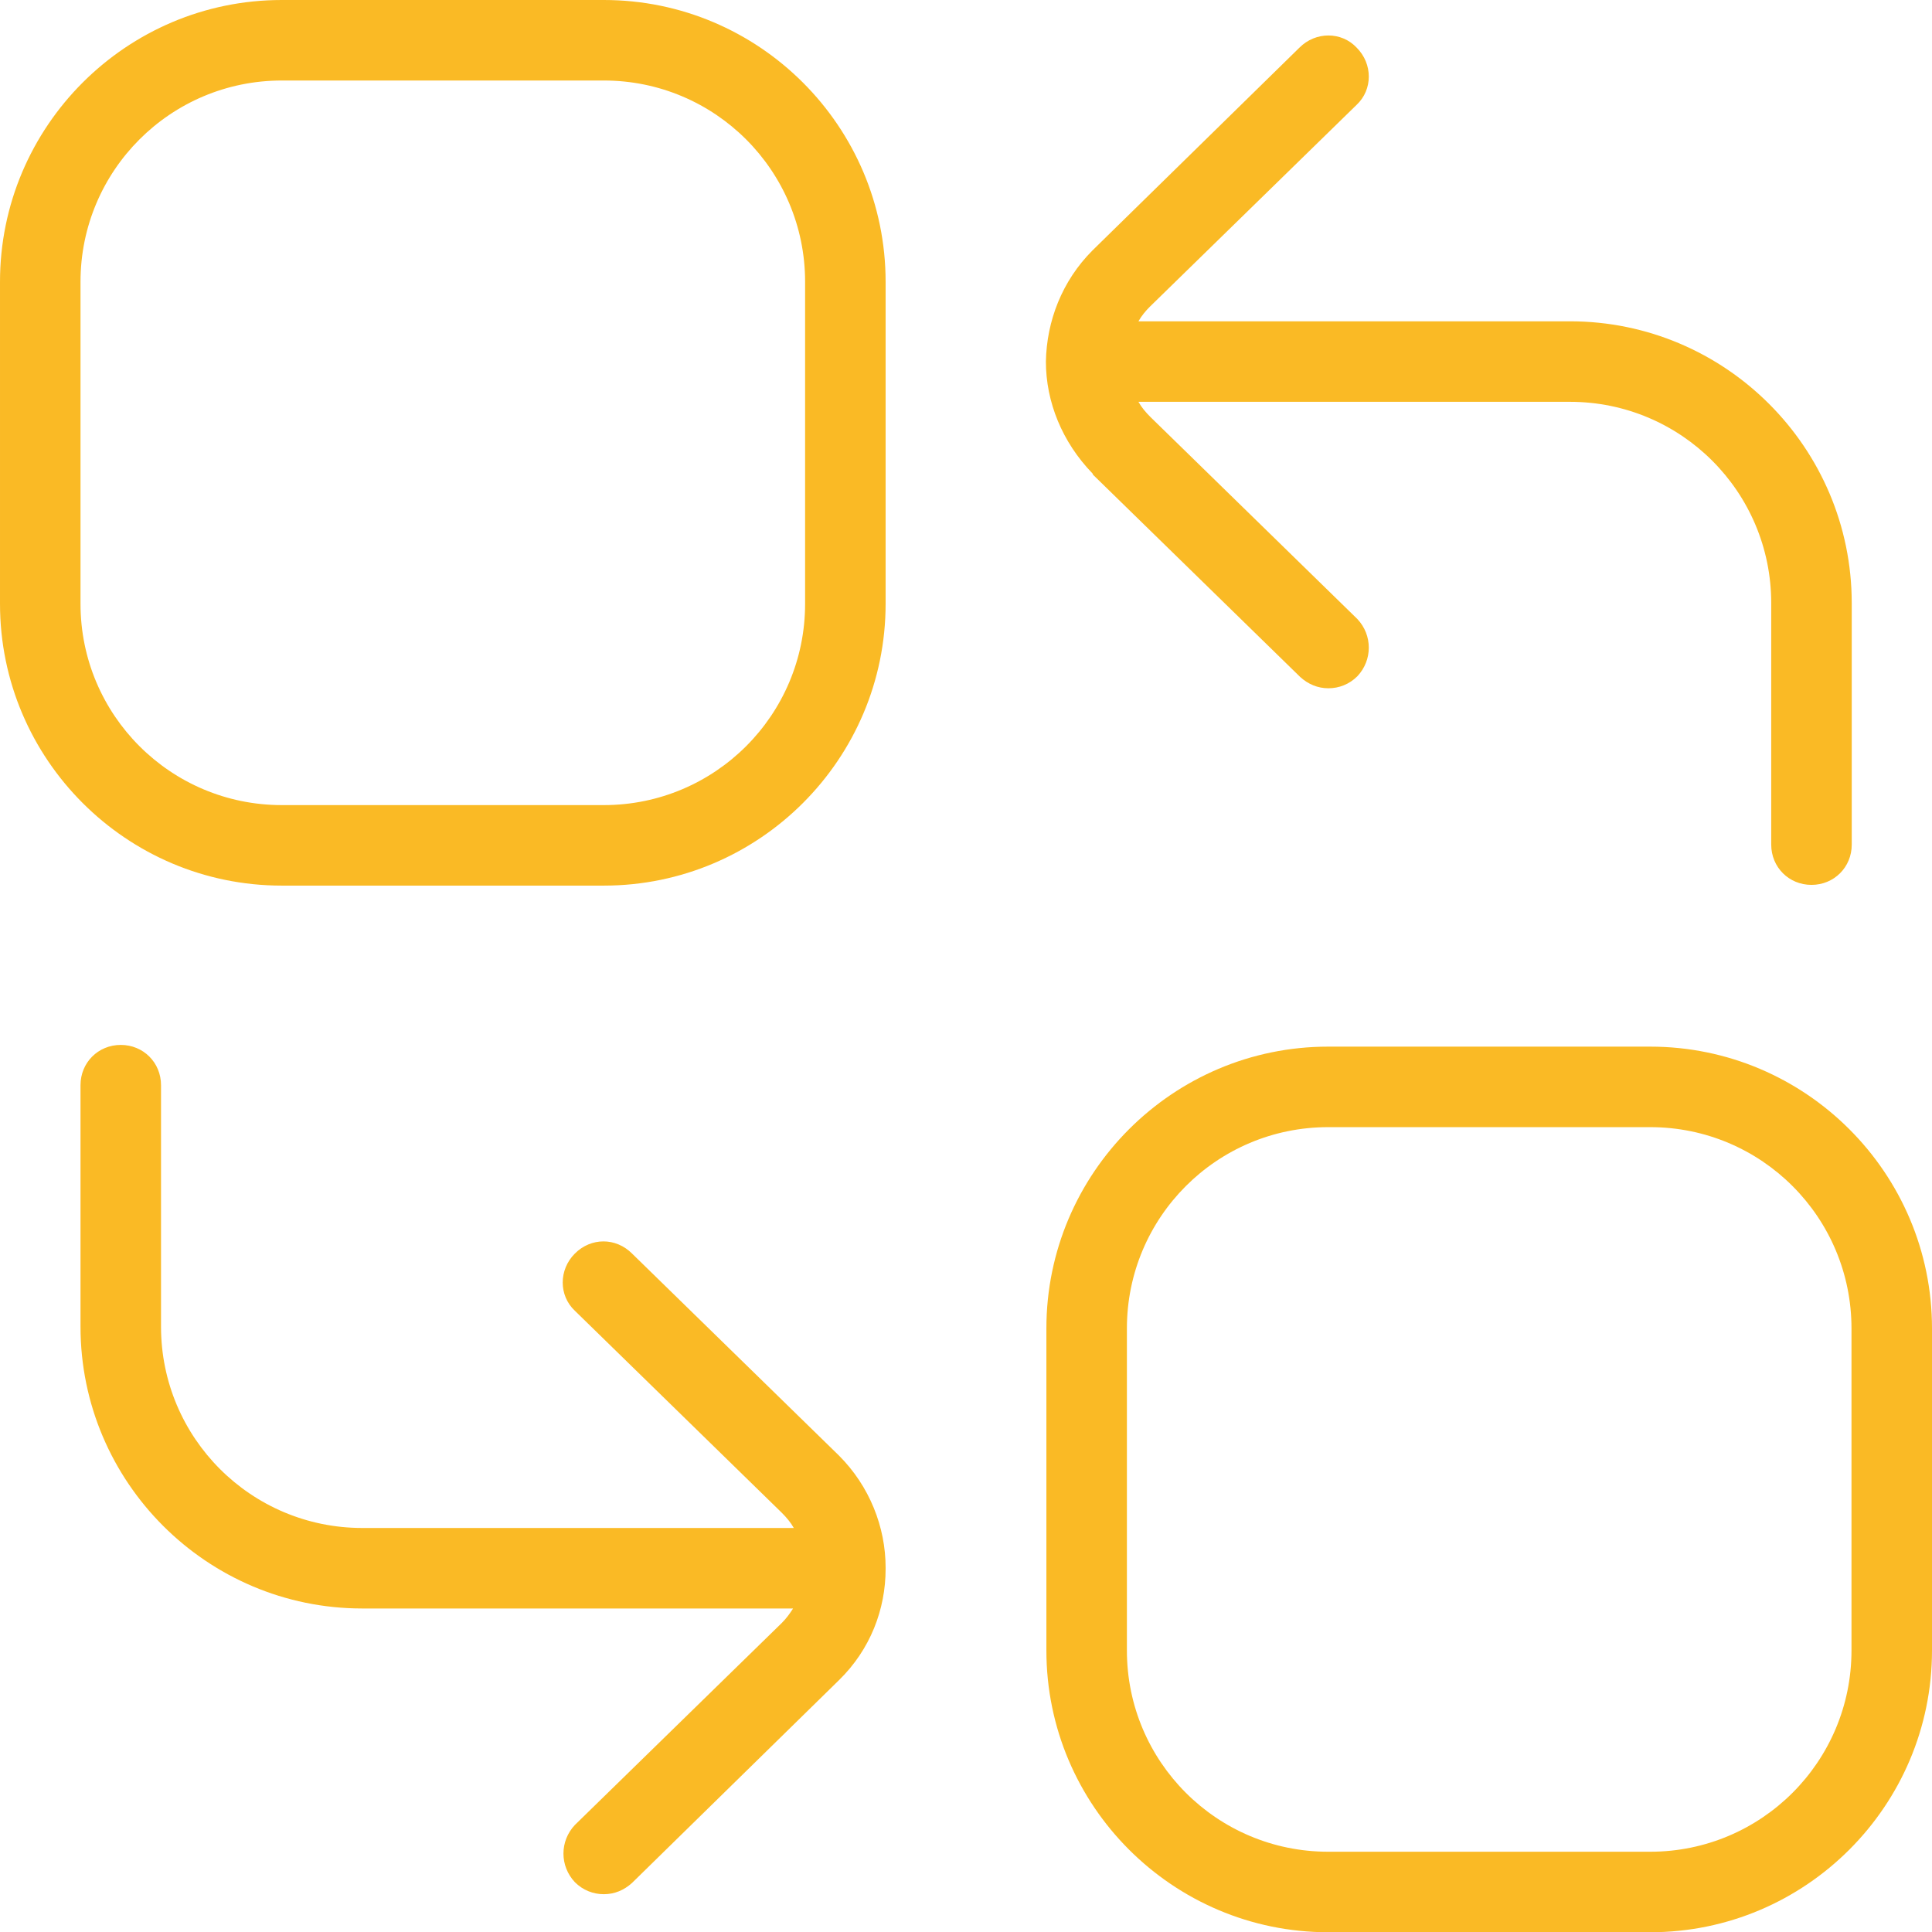 <svg xmlns="http://www.w3.org/2000/svg" id="Capa_2" data-name="Capa 2" viewBox="0 0 78.71 78.71"><defs><style>      .cls-1 {        fill: #faba25;      }    </style></defs><g id="OBJECTS"><path class="cls-1" d="M36.08,63.92h0c0,1.64-.62,3.28-1.9,4.53l-8.43,8.26c-.33.3-.72.46-1.15.46s-.85-.16-1.18-.49c-.62-.66-.62-1.67,0-2.33l8.43-8.23c.2-.2.33-.39.46-.59H14.76c-6.33,0-11.48-5.15-11.48-11.48v-9.84c0-.92.72-1.64,1.64-1.64s1.64.72,1.64,1.64v9.84c0,4.53,3.67,8.2,8.2,8.2h17.58c-.13-.23-.3-.43-.49-.62l-8.43-8.23c-.66-.62-.66-1.67,0-2.33s1.67-.66,2.33,0l8.43,8.23c1.25,1.25,1.9,2.92,1.9,4.56v.07ZM44.54,19.35l8.43,8.23c.33.3.72.46,1.15.46s.85-.16,1.18-.49c.62-.66.62-1.67,0-2.33l-8.43-8.23c-.2-.2-.36-.39-.49-.62h17.58c4.53,0,8.2,3.67,8.2,8.2v9.84c0,.92.72,1.64,1.64,1.64s1.64-.72,1.64-1.64v-9.84c0-6.33-5.15-11.48-11.48-11.48h-17.58c.13-.23.3-.43.46-.59l8.43-8.23c.66-.62.66-1.67,0-2.33-.62-.66-1.67-.66-2.33,0l-8.43,8.26c-1.25,1.25-1.87,2.89-1.9,4.53h0c0,1.64.66,3.28,1.9,4.56l.03.07ZM78.71,54.12v13.12c0,6.33-5.15,11.48-11.48,11.48h-13.12c-6.33,0-11.48-5.15-11.48-11.48v-13.12c0-6.33,5.15-11.48,11.48-11.48h13.12c6.33,0,11.48,5.15,11.48,11.48ZM75.43,54.12c0-4.53-3.67-8.2-8.2-8.2h-13.12c-4.53,0-8.2,3.67-8.2,8.2v13.12c0,4.53,3.67,8.2,8.2,8.2h13.12c4.53,0,8.2-3.67,8.2-8.2v-13.12ZM36.08,11.48v13.12c0,6.33-5.15,11.48-11.48,11.48h-13.12c-6.33,0-11.48-5.15-11.48-11.48v-13.12C0,5.15,5.15,0,11.48,0h13.12c6.33,0,11.48,5.15,11.48,11.48ZM32.8,11.48c0-4.53-3.67-8.2-8.2-8.2h-13.12C6.95,3.28,3.28,6.95,3.28,11.48v13.12c0,4.53,3.67,8.2,8.2,8.2h13.12c4.53,0,8.2-3.67,8.2-8.2v-13.12Z"></path></g></svg>